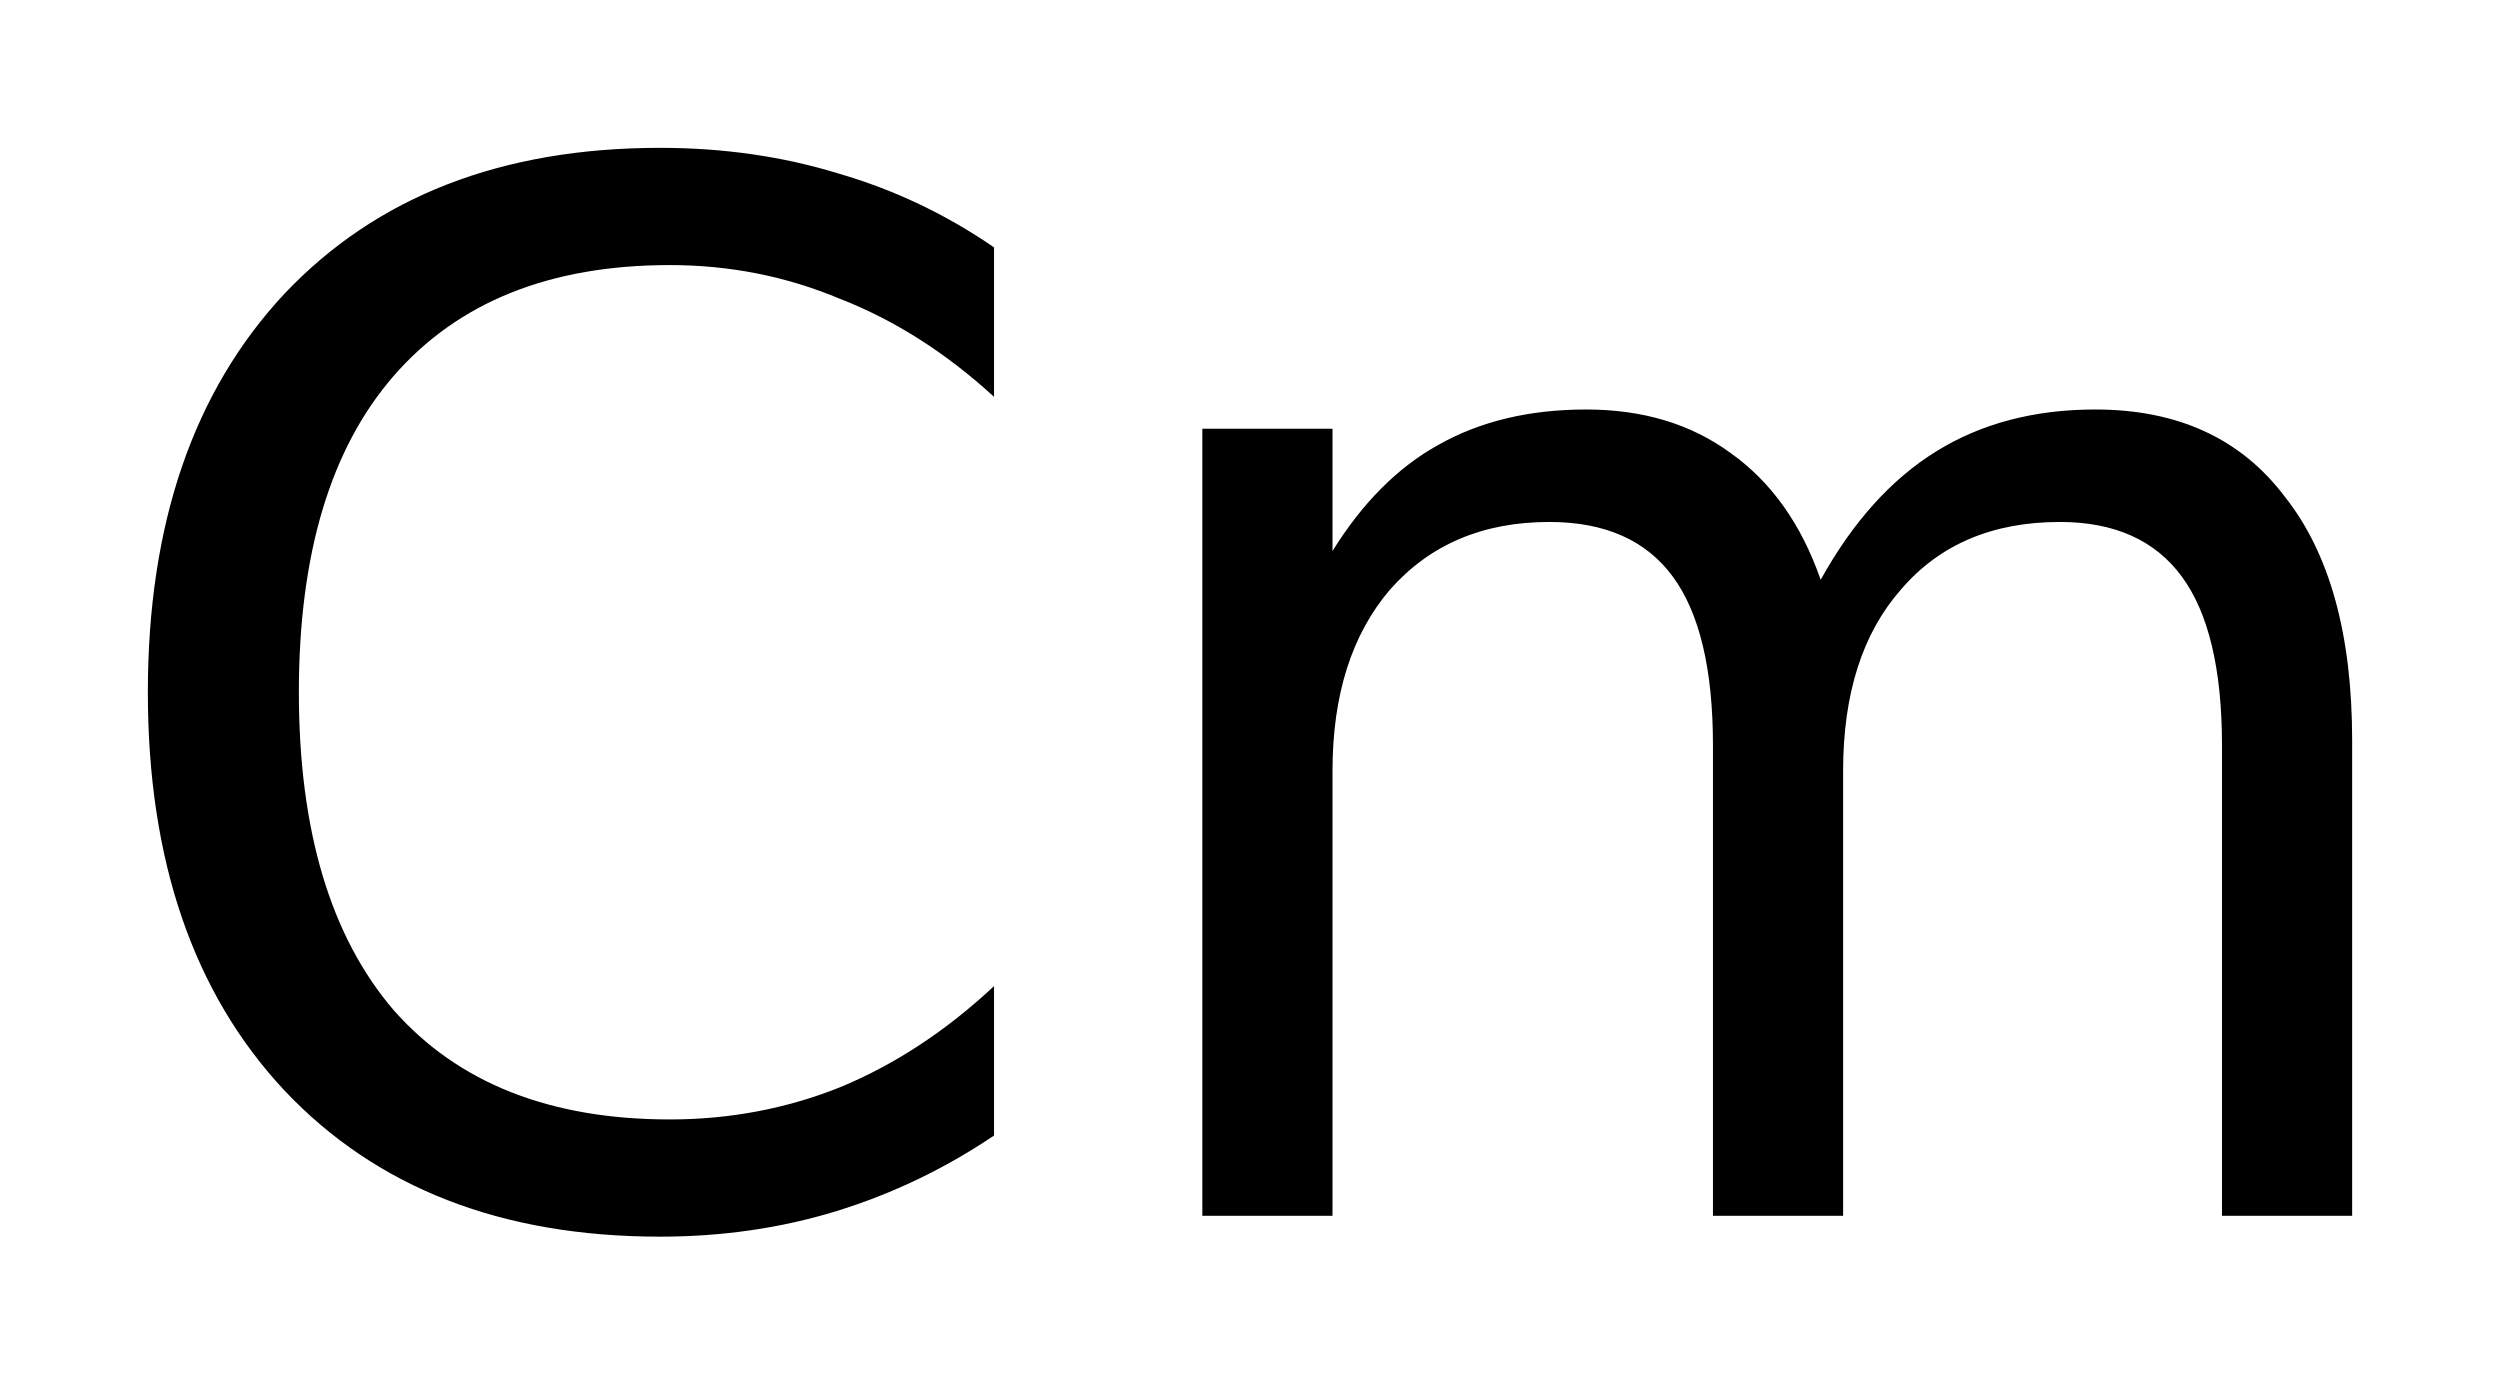 <?xml version='1.0' encoding='UTF-8'?>
<!DOCTYPE svg PUBLIC "-//W3C//DTD SVG 1.1//EN" "http://www.w3.org/Graphics/SVG/1.1/DTD/svg11.dtd">
<svg version='1.2' xmlns='http://www.w3.org/2000/svg' xmlns:xlink='http://www.w3.org/1999/xlink' width='9.469mm' height='5.244mm' viewBox='0 0 9.469 5.244'>
  <desc>Generated by the Chemistry Development Kit (http://github.com/cdk)</desc>
  <g stroke-linecap='round' stroke-linejoin='round' fill='#000000'>
    <rect x='.0' y='.0' width='10.0' height='6.0' fill='#FFFFFF' stroke='none'/>
    <g id='mol1' class='mol'>
      <path id='mol1atm1' class='atom' d='M3.765 .937v.566q-.273 -.25 -.583 -.371q-.305 -.128 -.645 -.128q-.681 .0 -1.046 .42q-.359 .413 -.359 1.198q-.0 .785 .359 1.204q.365 .414 1.046 .414q.34 -.0 .645 -.122q.31 -.128 .583 -.383v.566q-.279 .188 -.596 .286q-.316 .097 -.669 .097q-.9 -.0 -1.423 -.554q-.517 -.553 -.517 -1.508q.0 -.955 .517 -1.509q.523 -.553 1.423 -.553q.359 .0 .675 .097q.317 .092 .59 .28zM6.896 2.196q.182 -.328 .437 -.486q.256 -.159 .603 -.159q.468 .0 .717 .329q.256 .322 .256 .924v1.801h-.493v-1.782q.0 -.432 -.152 -.639q-.152 -.207 -.462 -.207q-.383 .0 -.602 .256q-.219 .249 -.219 .687v1.685h-.493v-1.782q.0 -.432 -.152 -.639q-.152 -.207 -.468 -.207q-.377 .0 -.603 .256q-.218 .255 -.218 .687v1.685h-.493v-2.981h.493v.463q.17 -.274 .401 -.402q.237 -.134 .56 -.134q.322 .0 .547 .165q.231 .164 .341 .48z' stroke='none'/>
    </g>
  </g>
</svg>
